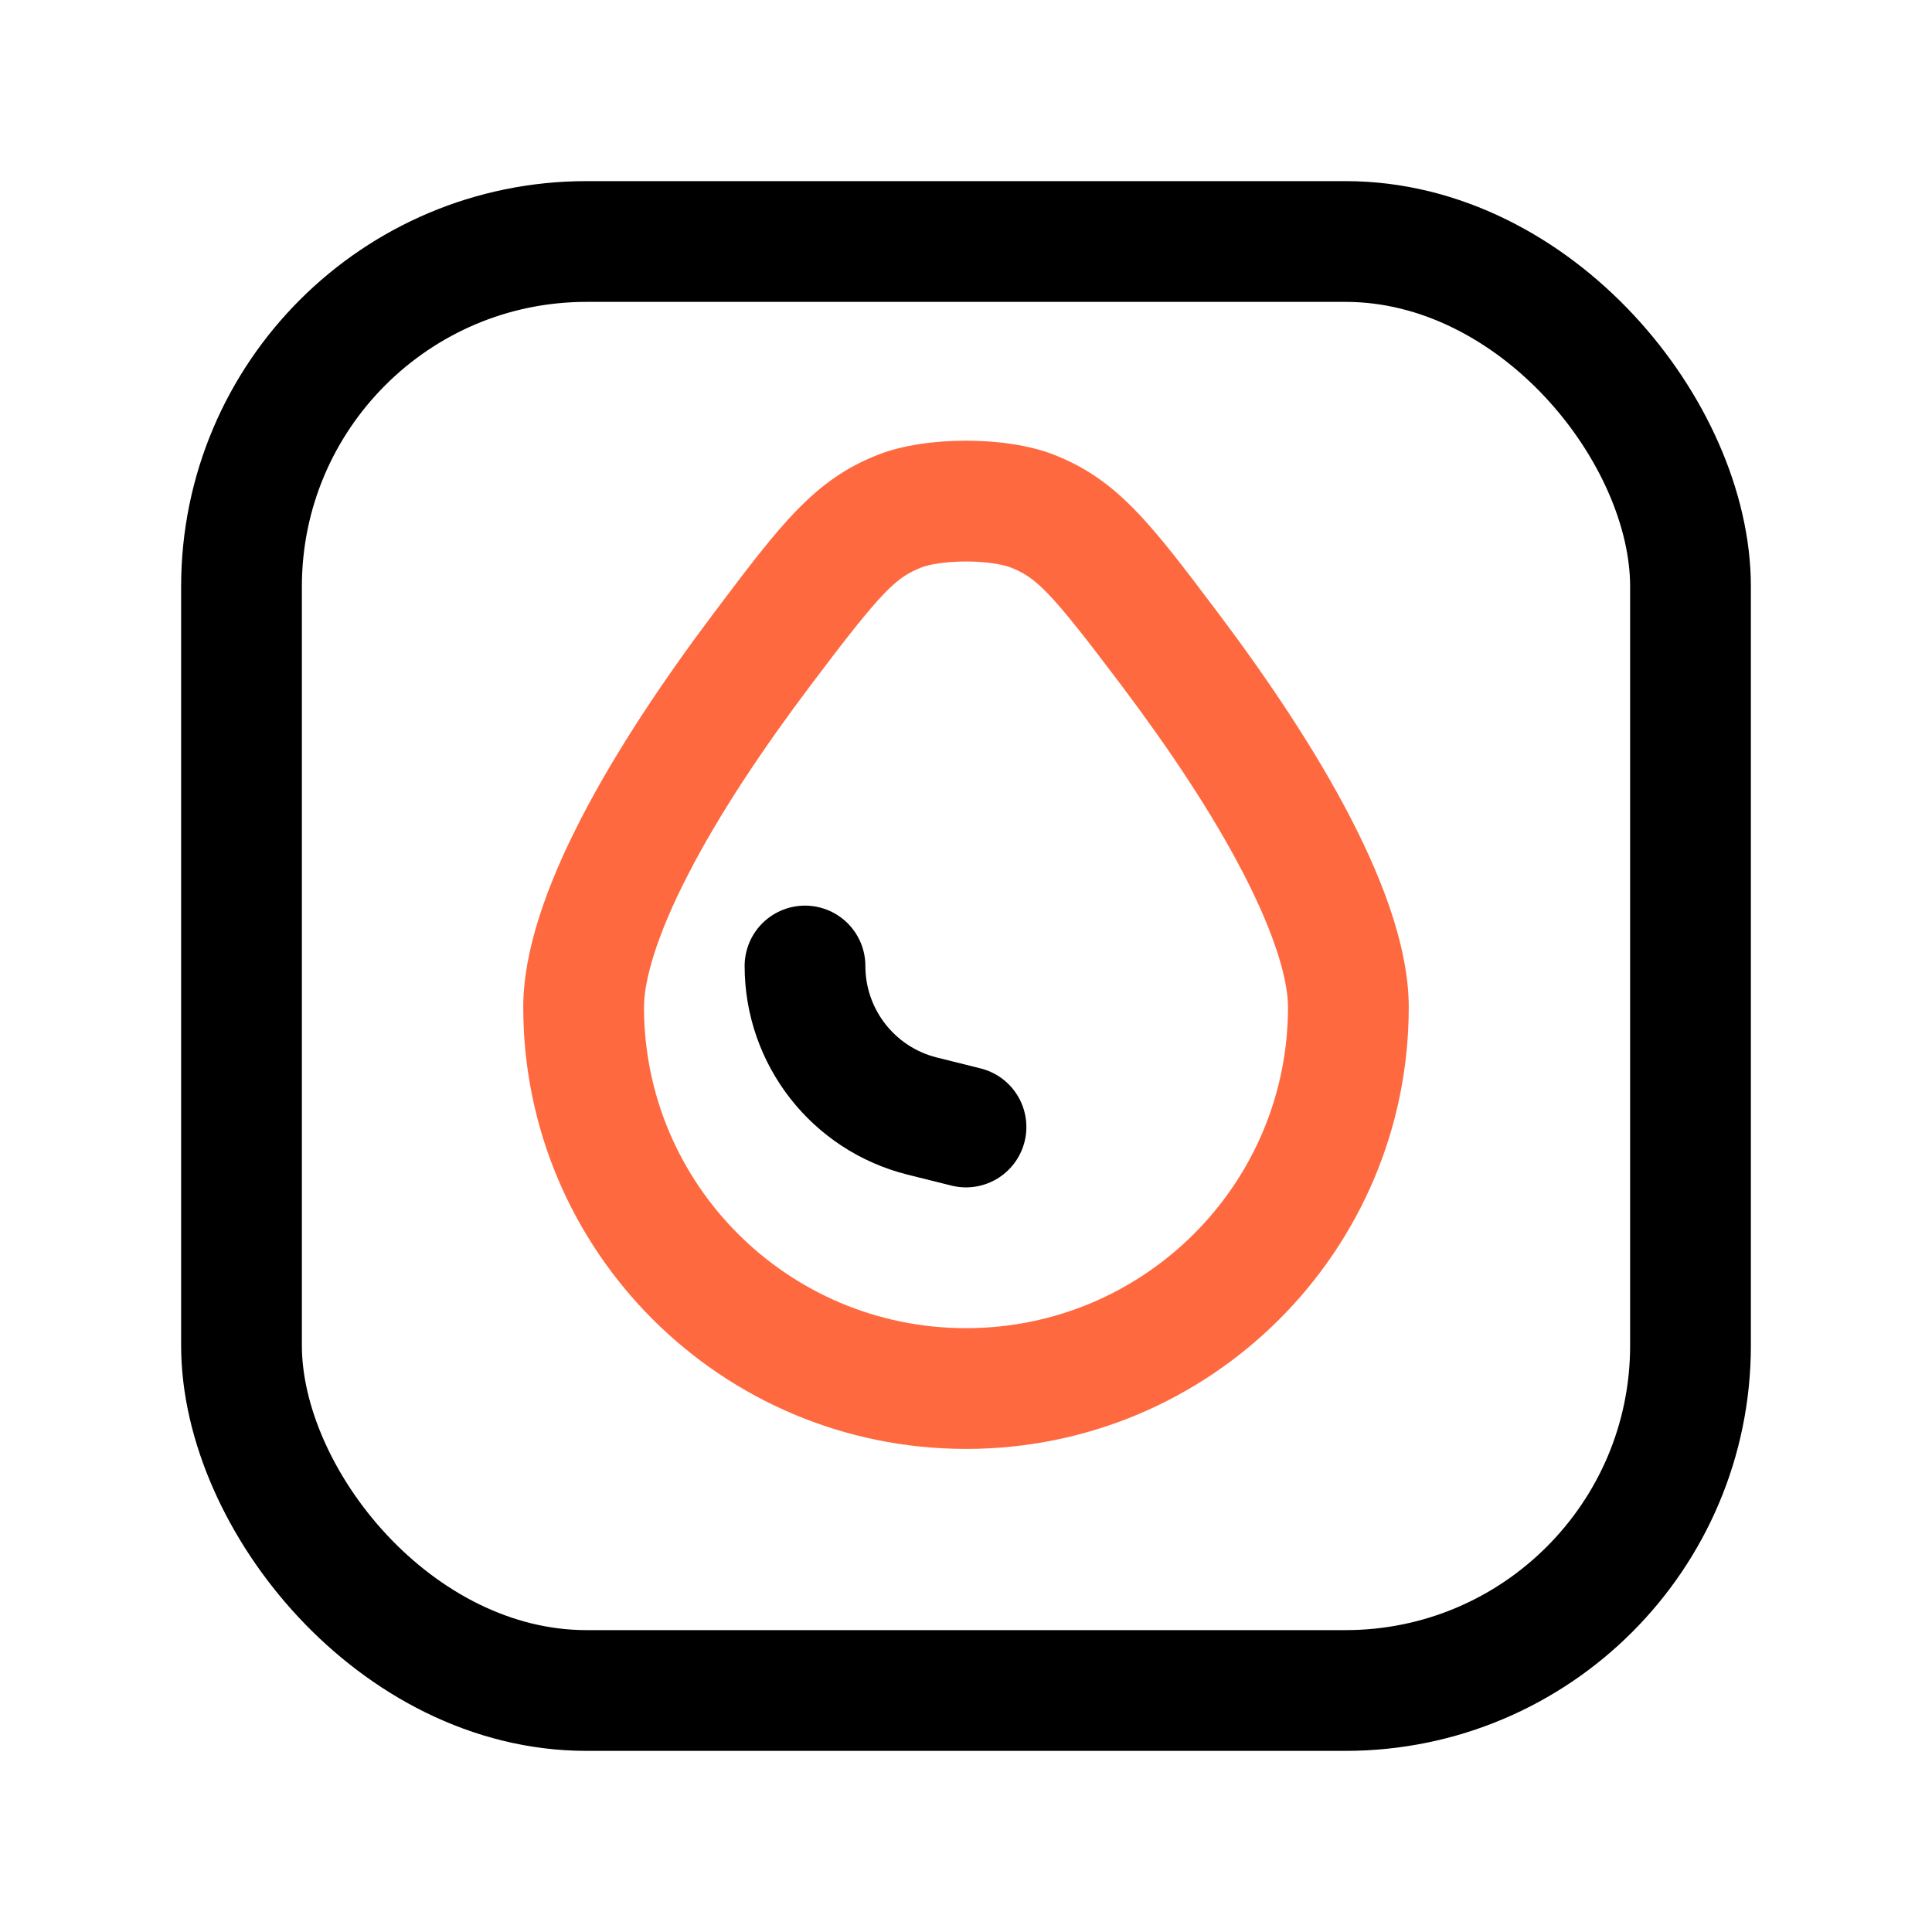 <svg width="24" height="24" viewBox="0 0 24 24" fill="none" xmlns="http://www.w3.org/2000/svg">
<path fill-rule="evenodd" clip-rule="evenodd" d="M12 16.499C14.212 16.499 16 14.711 16 12.511C16 12.185 15.849 11.629 15.446 10.851C15.062 10.106 14.523 9.3 13.931 8.514C13.033 7.321 12.867 7.17 12.543 7.045C12.476 7.019 12.28 6.975 12 6.975C11.72 6.975 11.524 7.019 11.457 7.045C11.133 7.17 10.967 7.321 10.069 8.514C9.477 9.3 8.938 10.106 8.554 10.851C8.151 11.629 8 12.185 8 12.511C8 14.711 9.788 16.499 12 16.499ZM12 17.999C15.038 17.999 17.5 15.542 17.5 12.511C17.5 11.136 16.367 9.256 15.13 7.612C14.298 6.508 13.882 5.955 13.085 5.646C12.496 5.417 11.504 5.417 10.915 5.646C10.118 5.955 9.702 6.508 8.87 7.612C7.633 9.256 6.5 11.136 6.5 12.511C6.5 15.542 8.962 17.999 12 17.999Z" fill="#FF6940"/>
<path d="M10 12V12C10 12.882 10.6 13.65 11.455 13.864L12 14" stroke="black" stroke-width="1.5" stroke-linecap="round"/>
<rect x="3" y="3" width="18" height="18" rx="4.286" stroke="black" stroke-width="1.5"/>
</svg>
